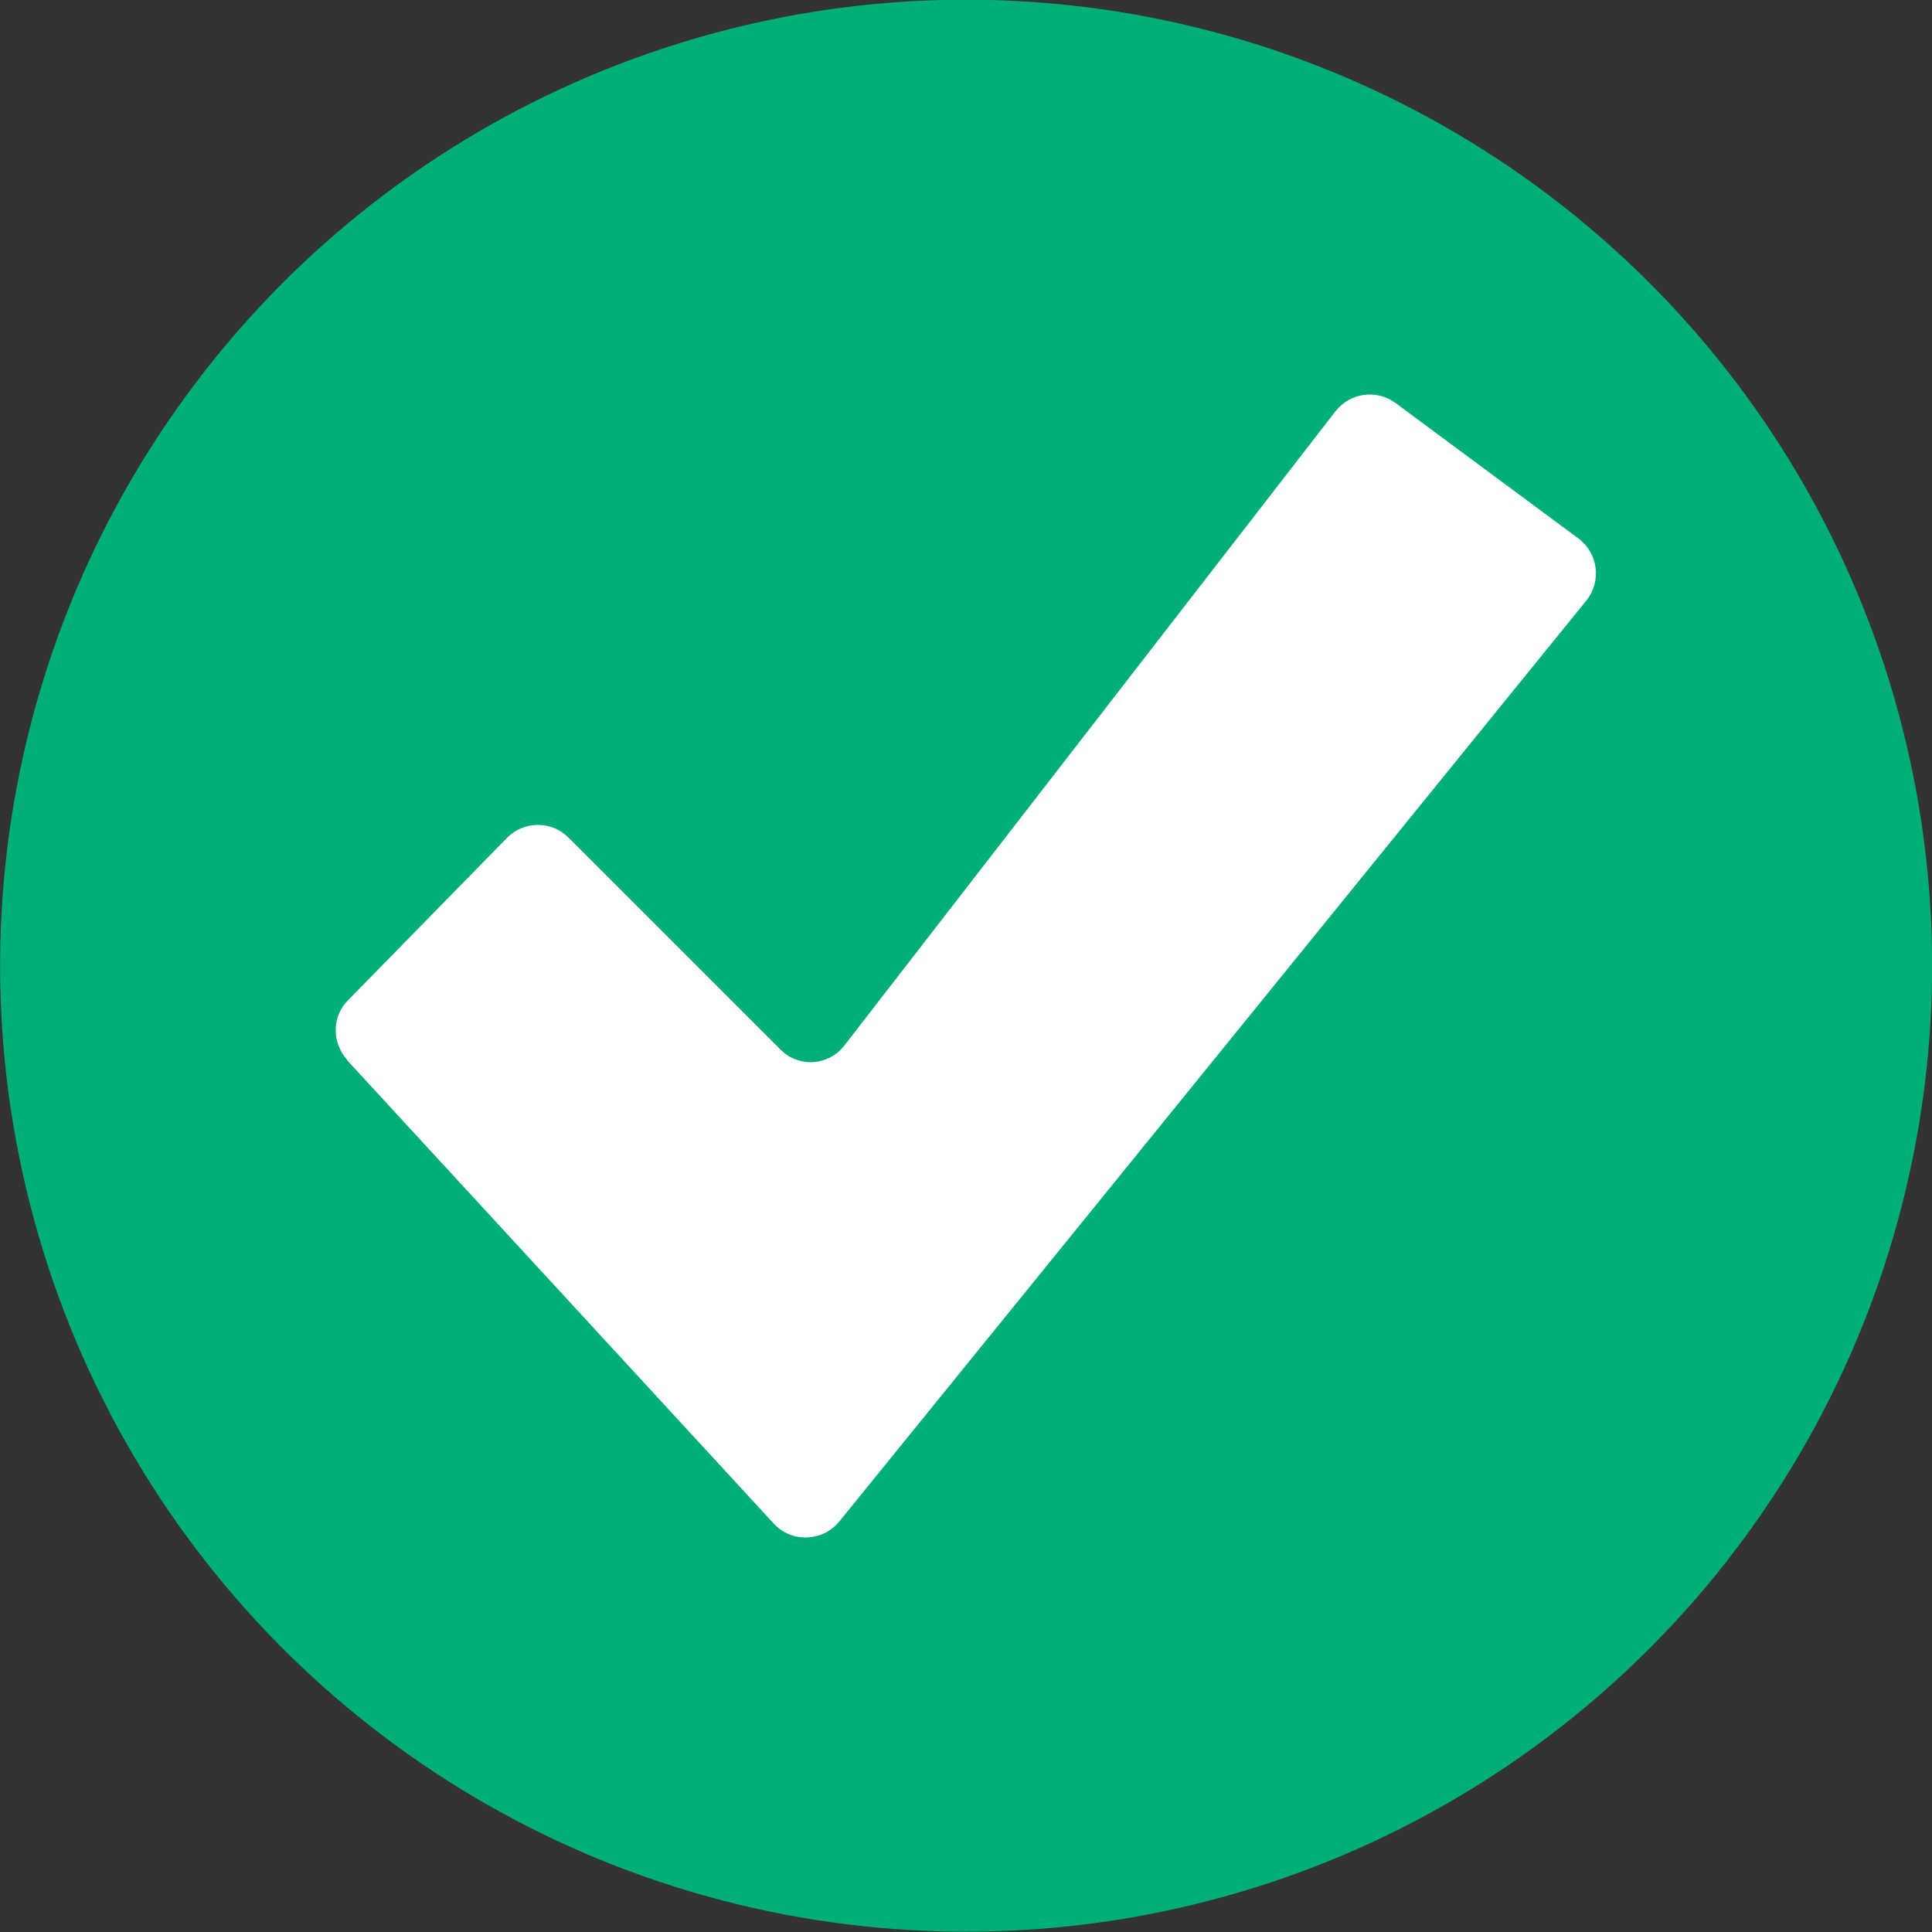<svg xmlns="http://www.w3.org/2000/svg" id="Camada_2" data-name="Camada 2" viewBox="0 0 39.42 39.42"><rect x="0" y="0" width="39.42" height="39.42" fill="#333333" stroke="none"/><defs><style>      .cls-1 {        fill: #fff;      }      .cls-1, .cls-2 {        stroke-width: 0px;      }      .cls-2 {        fill: #00af77;      }    </style></defs><g id="Camada_1-2" data-name="Camada 1"><g><circle class="cls-2" cx="19.71" cy="19.71" r="19.71" transform="translate(-1.7 37.55) rotate(-84.81)"></circle><path class="cls-1" d="m7.08,21.63l8.71,9.46c.36.39.99.37,1.33-.04l15.25-18.8c.31-.39.24-.96-.16-1.26l-3.74-2.77c-.38-.28-.92-.21-1.22.17l-10.02,12.94c-.32.42-.94.46-1.31.08l-4.32-4.32c-.35-.35-.91-.34-1.25,0l-3.25,3.32c-.33.33-.33.86-.02,1.21Z"></path></g></g></svg>